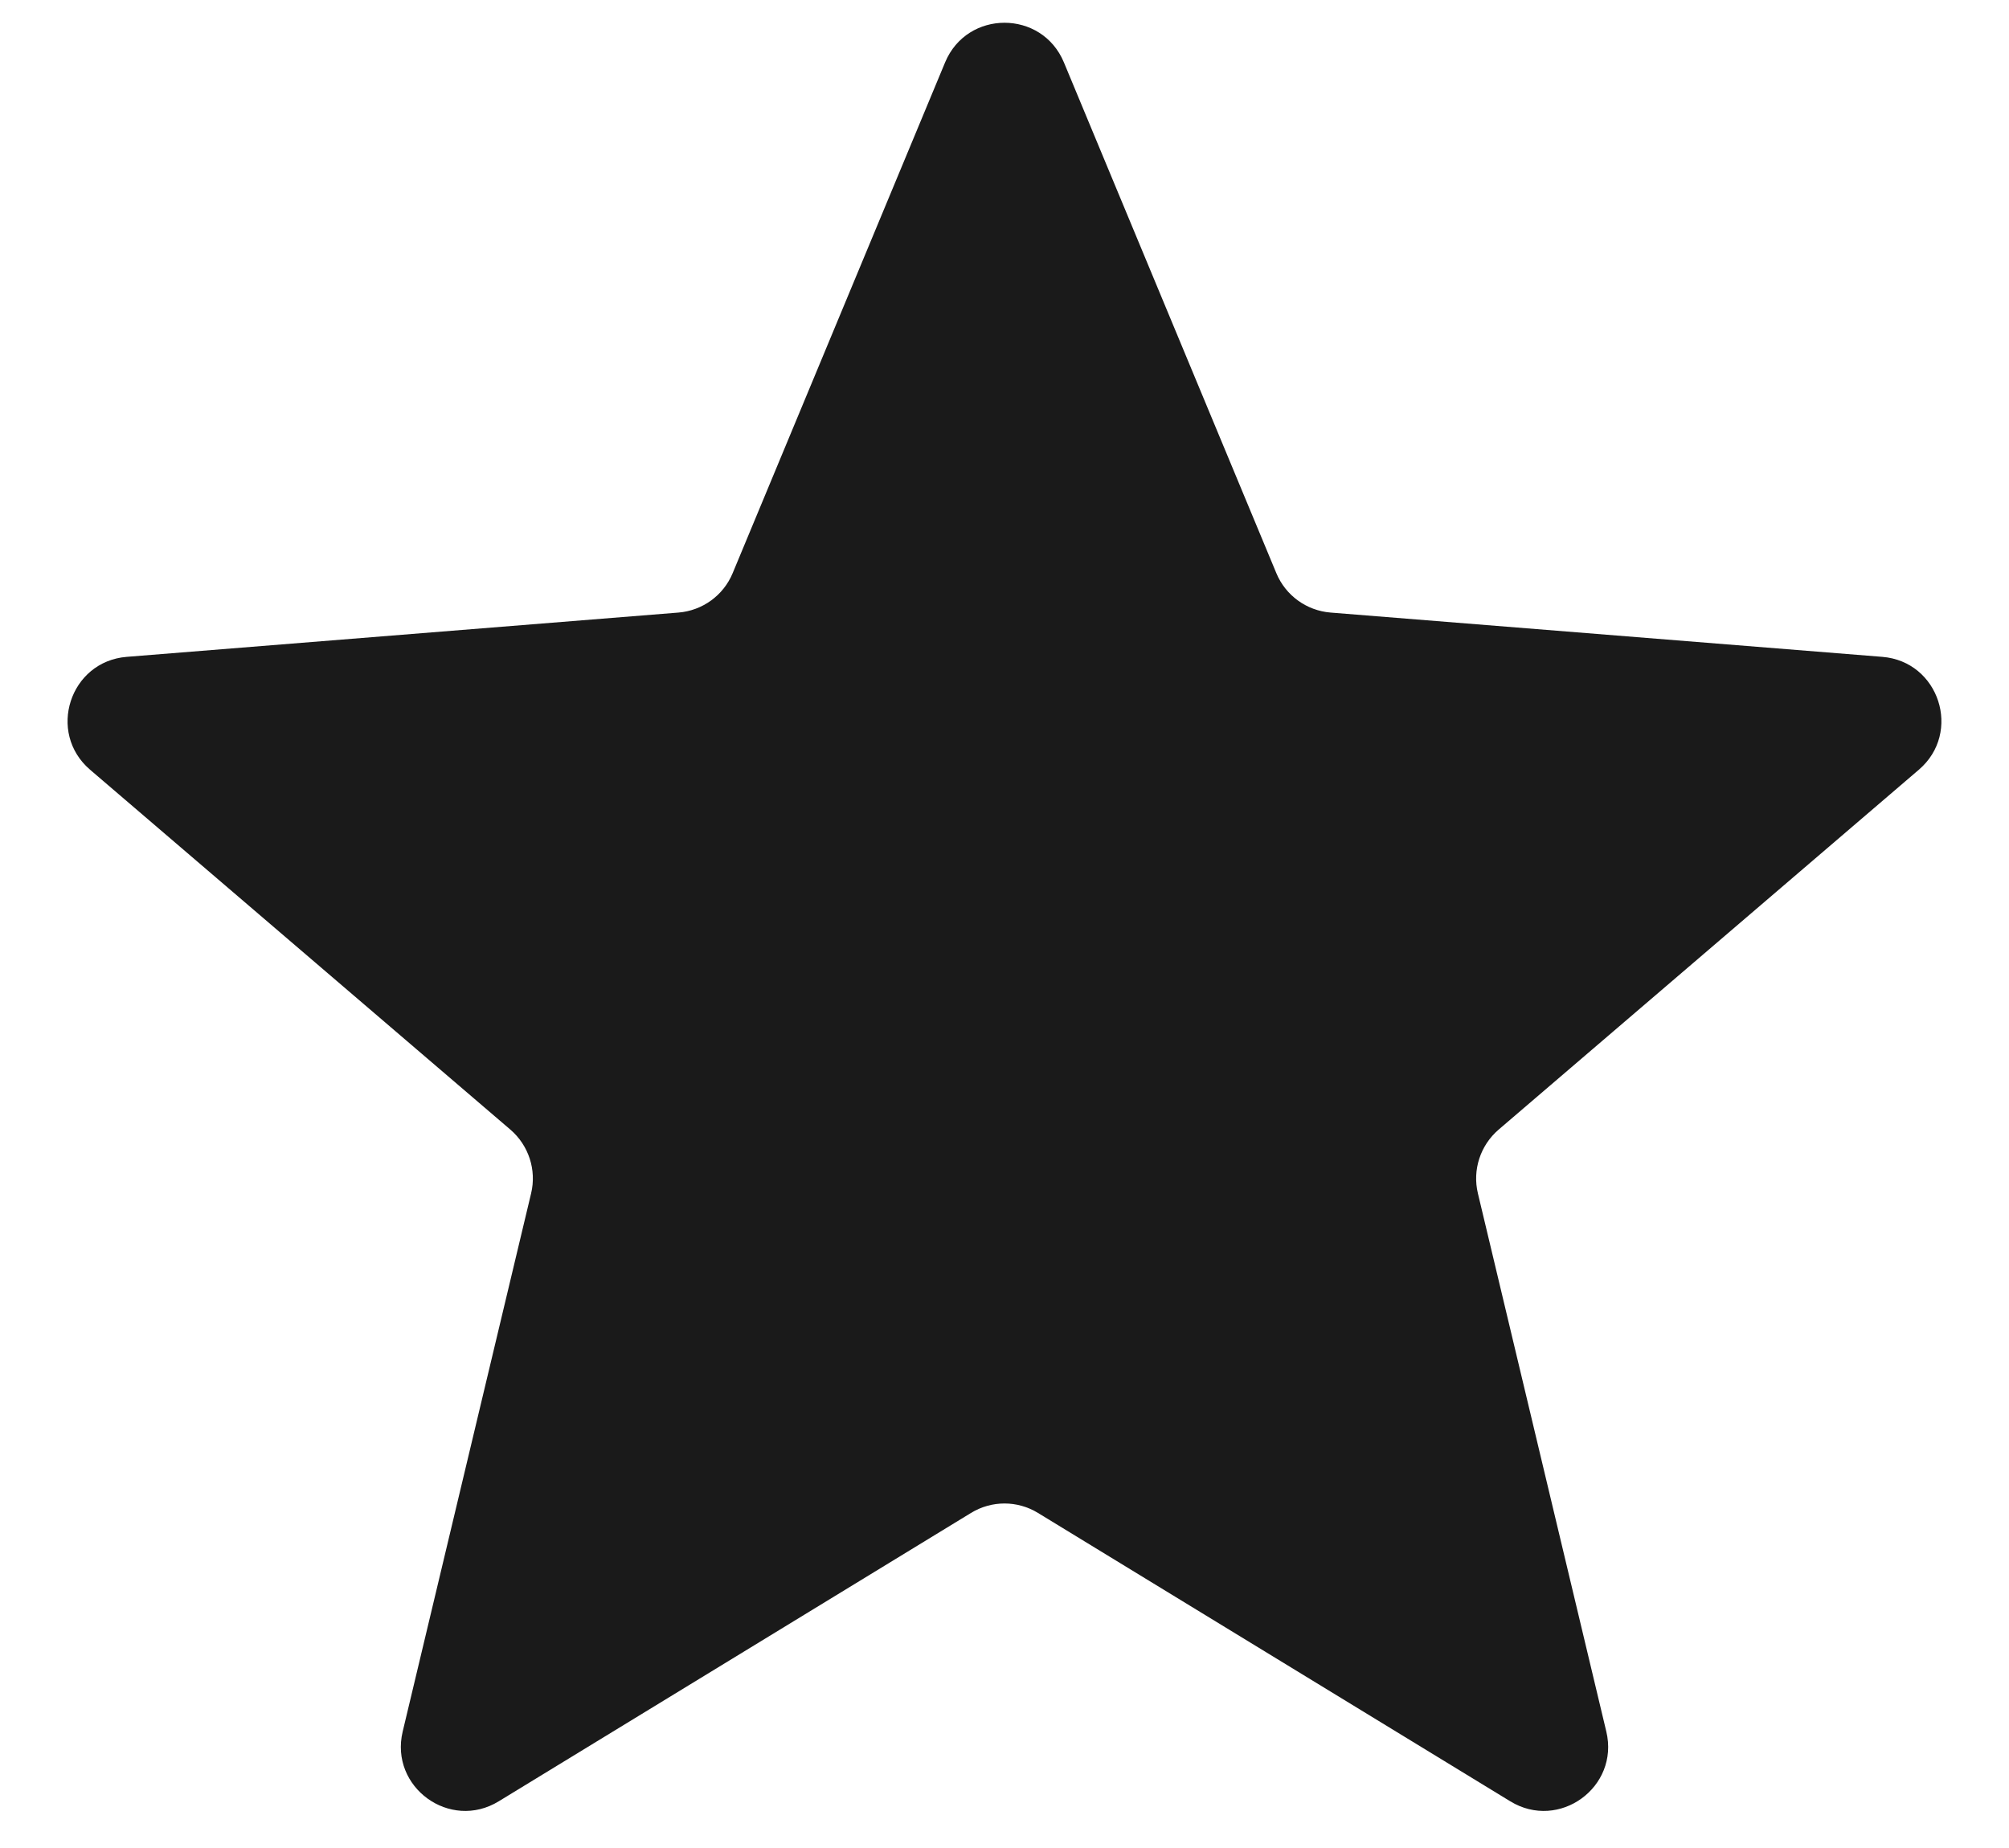 <?xml version="1.0" encoding="UTF-8"?> <svg xmlns="http://www.w3.org/2000/svg" width="25" height="23" viewBox="0 0 25 23" fill="none"><path d="M11.761 0.776C12.035 0.119 12.965 0.119 13.239 0.776L15.883 7.134C15.998 7.411 16.259 7.6 16.558 7.624L23.422 8.175C24.131 8.231 24.419 9.117 23.878 9.58L18.649 14.059C18.421 14.255 18.321 14.561 18.391 14.853L19.989 21.551C20.154 22.243 19.401 22.79 18.794 22.419L12.917 18.83C12.661 18.673 12.339 18.673 12.083 18.83L6.206 22.419C5.599 22.79 4.846 22.243 5.011 21.551L6.609 14.853C6.679 14.561 6.579 14.255 6.351 14.059L1.121 9.58C0.581 9.117 0.869 8.231 1.578 8.175L8.442 7.624C8.741 7.6 9.002 7.411 9.117 7.134L11.761 0.776Z" fill="#1A1A1A"></path></svg> 